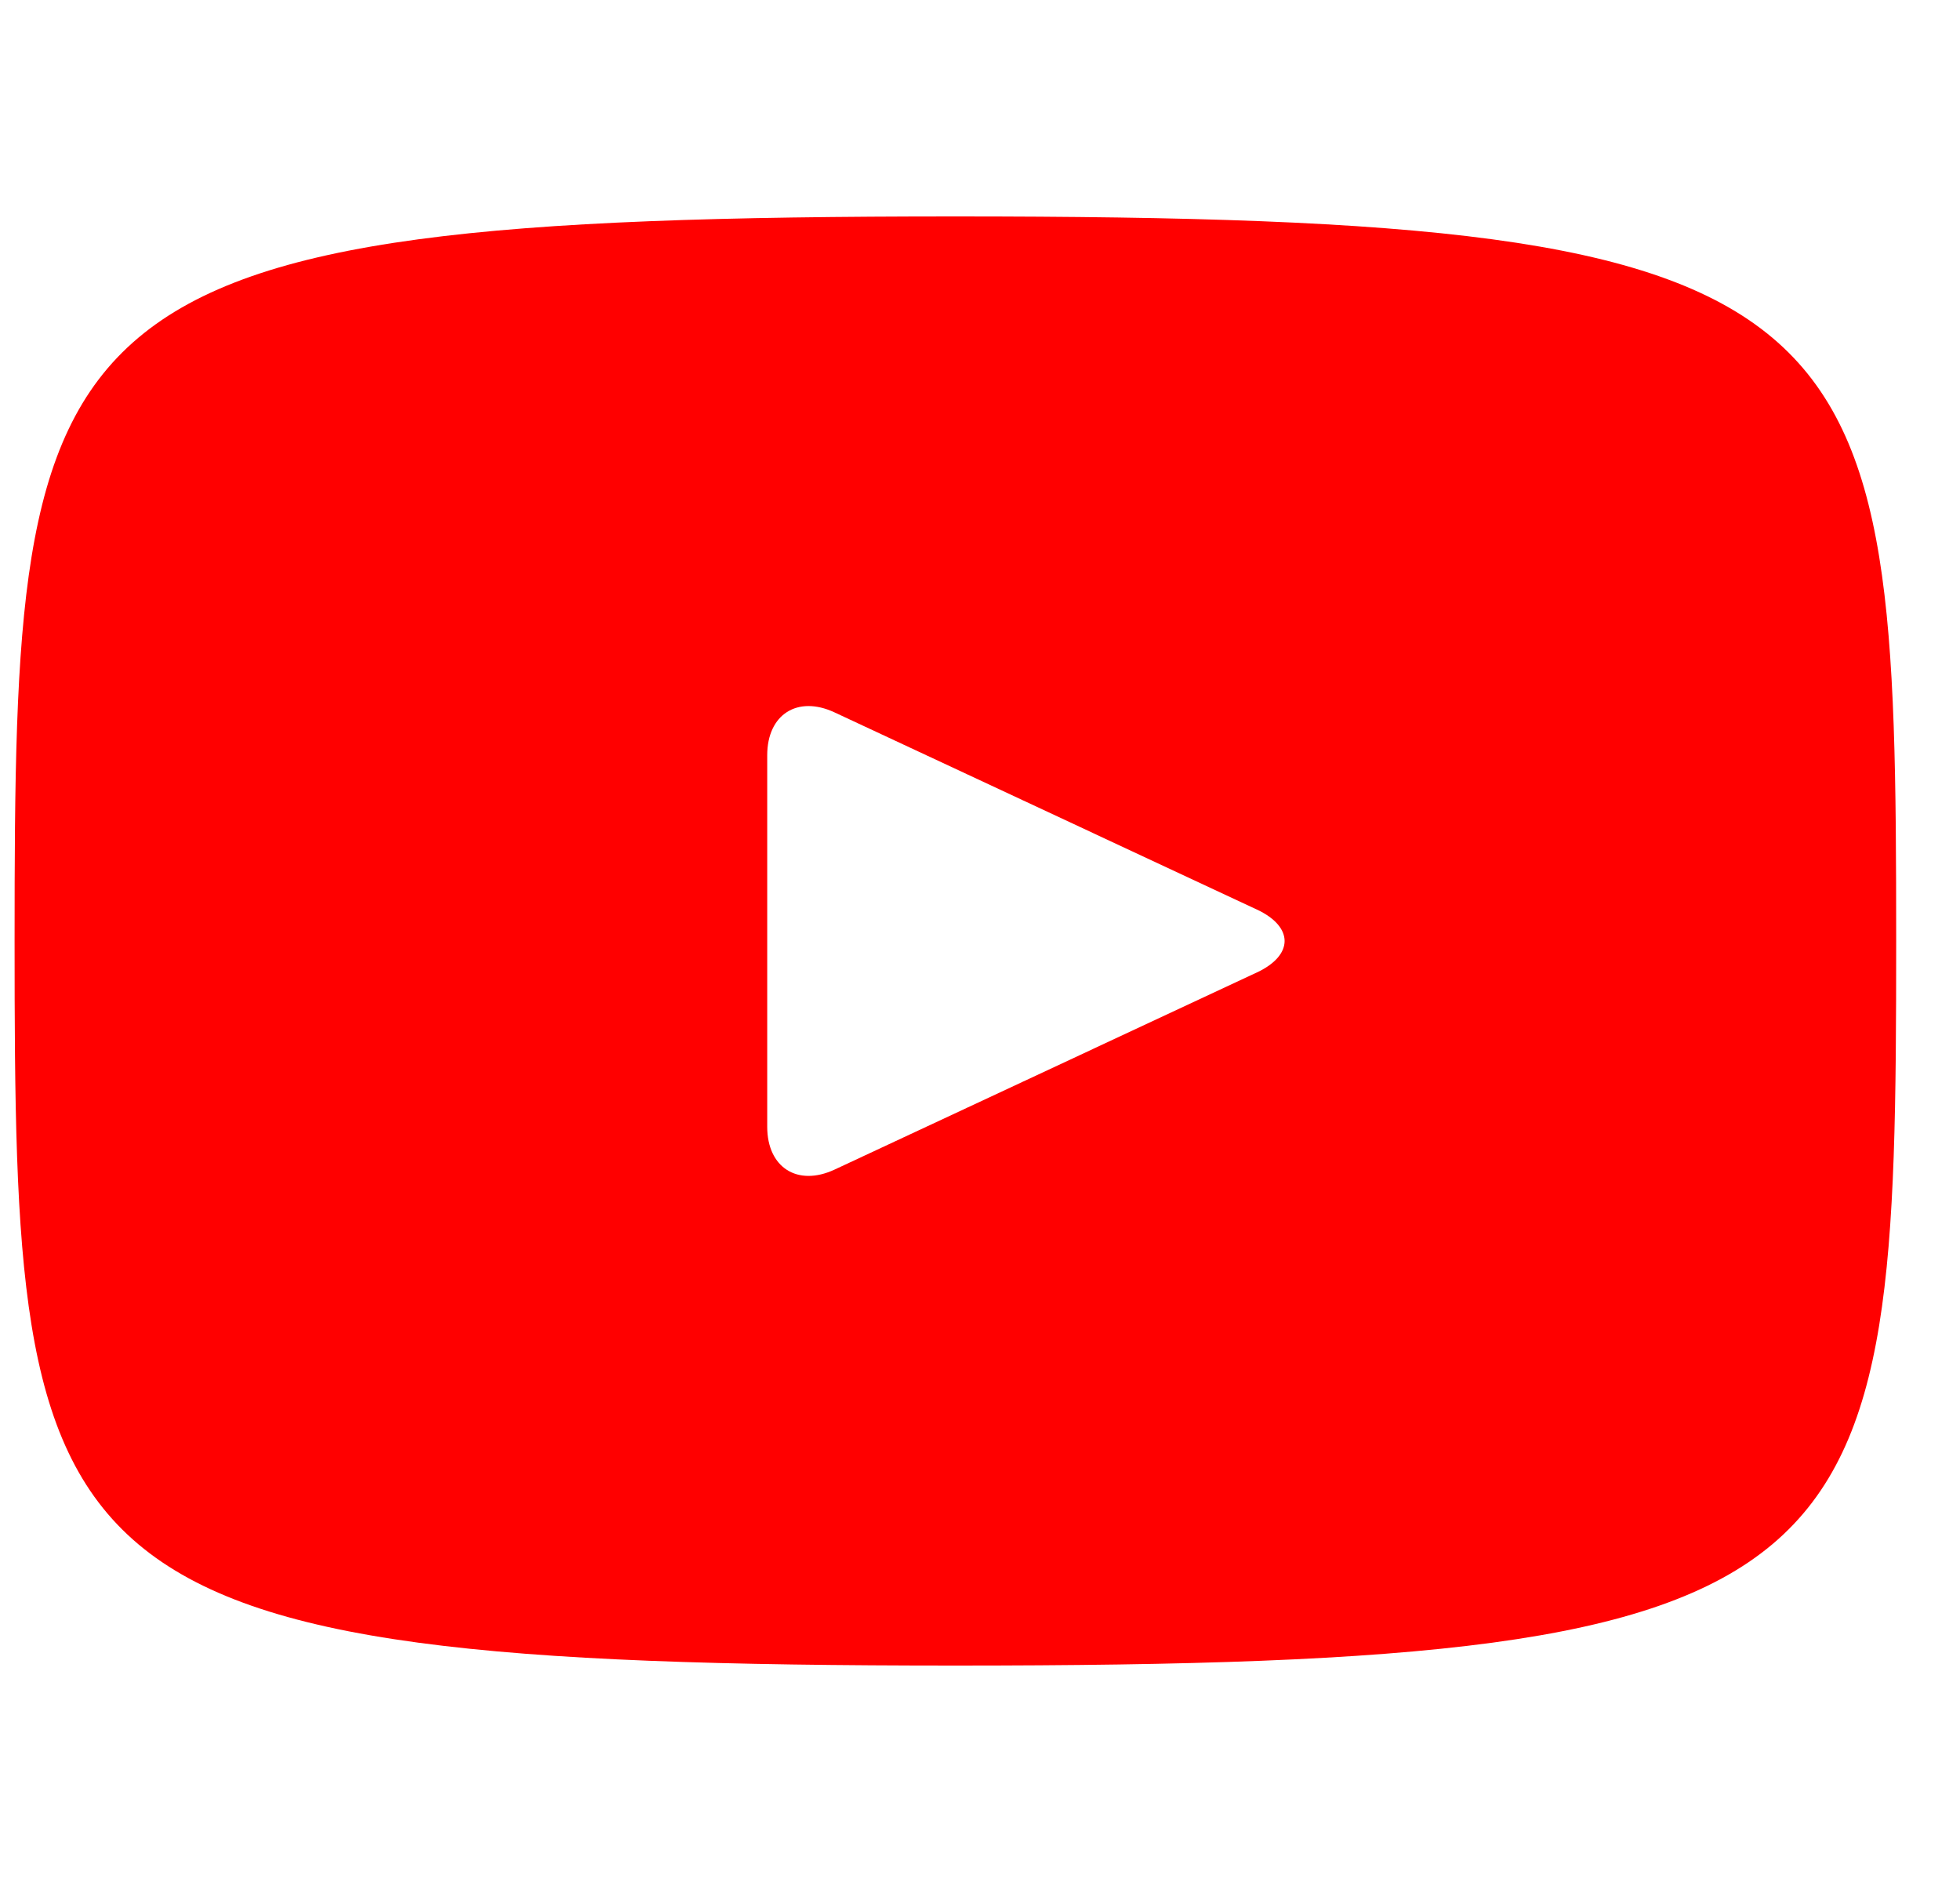 <svg width="25" height="24" viewBox="0 0 25 24" fill="none" xmlns="http://www.w3.org/2000/svg">
<g id="Property 1=Variant2" clip-path="url(#clip0_1565_12996)">
<path id="Vector" d="M12.185 2.76C0.392 2.76 0.186 3.809 0.186 12C0.186 20.191 0.392 21.24 12.185 21.24C23.979 21.24 24.186 20.191 24.186 12C24.186 3.809 23.979 2.76 12.185 2.76ZM16.032 12.401L10.643 14.916C10.172 15.134 9.786 14.889 9.786 14.369V9.631C9.786 9.111 10.172 8.865 10.643 9.084L16.032 11.599C16.503 11.82 16.503 12.18 16.032 12.401Z" fill="#FF0000"/>
</g>
<defs>
<clipPath id="clip0_1565_12996">
<rect width="24" height="24" fill="white" transform="translate(0.186)"/>
</clipPath>
</defs>
</svg>
